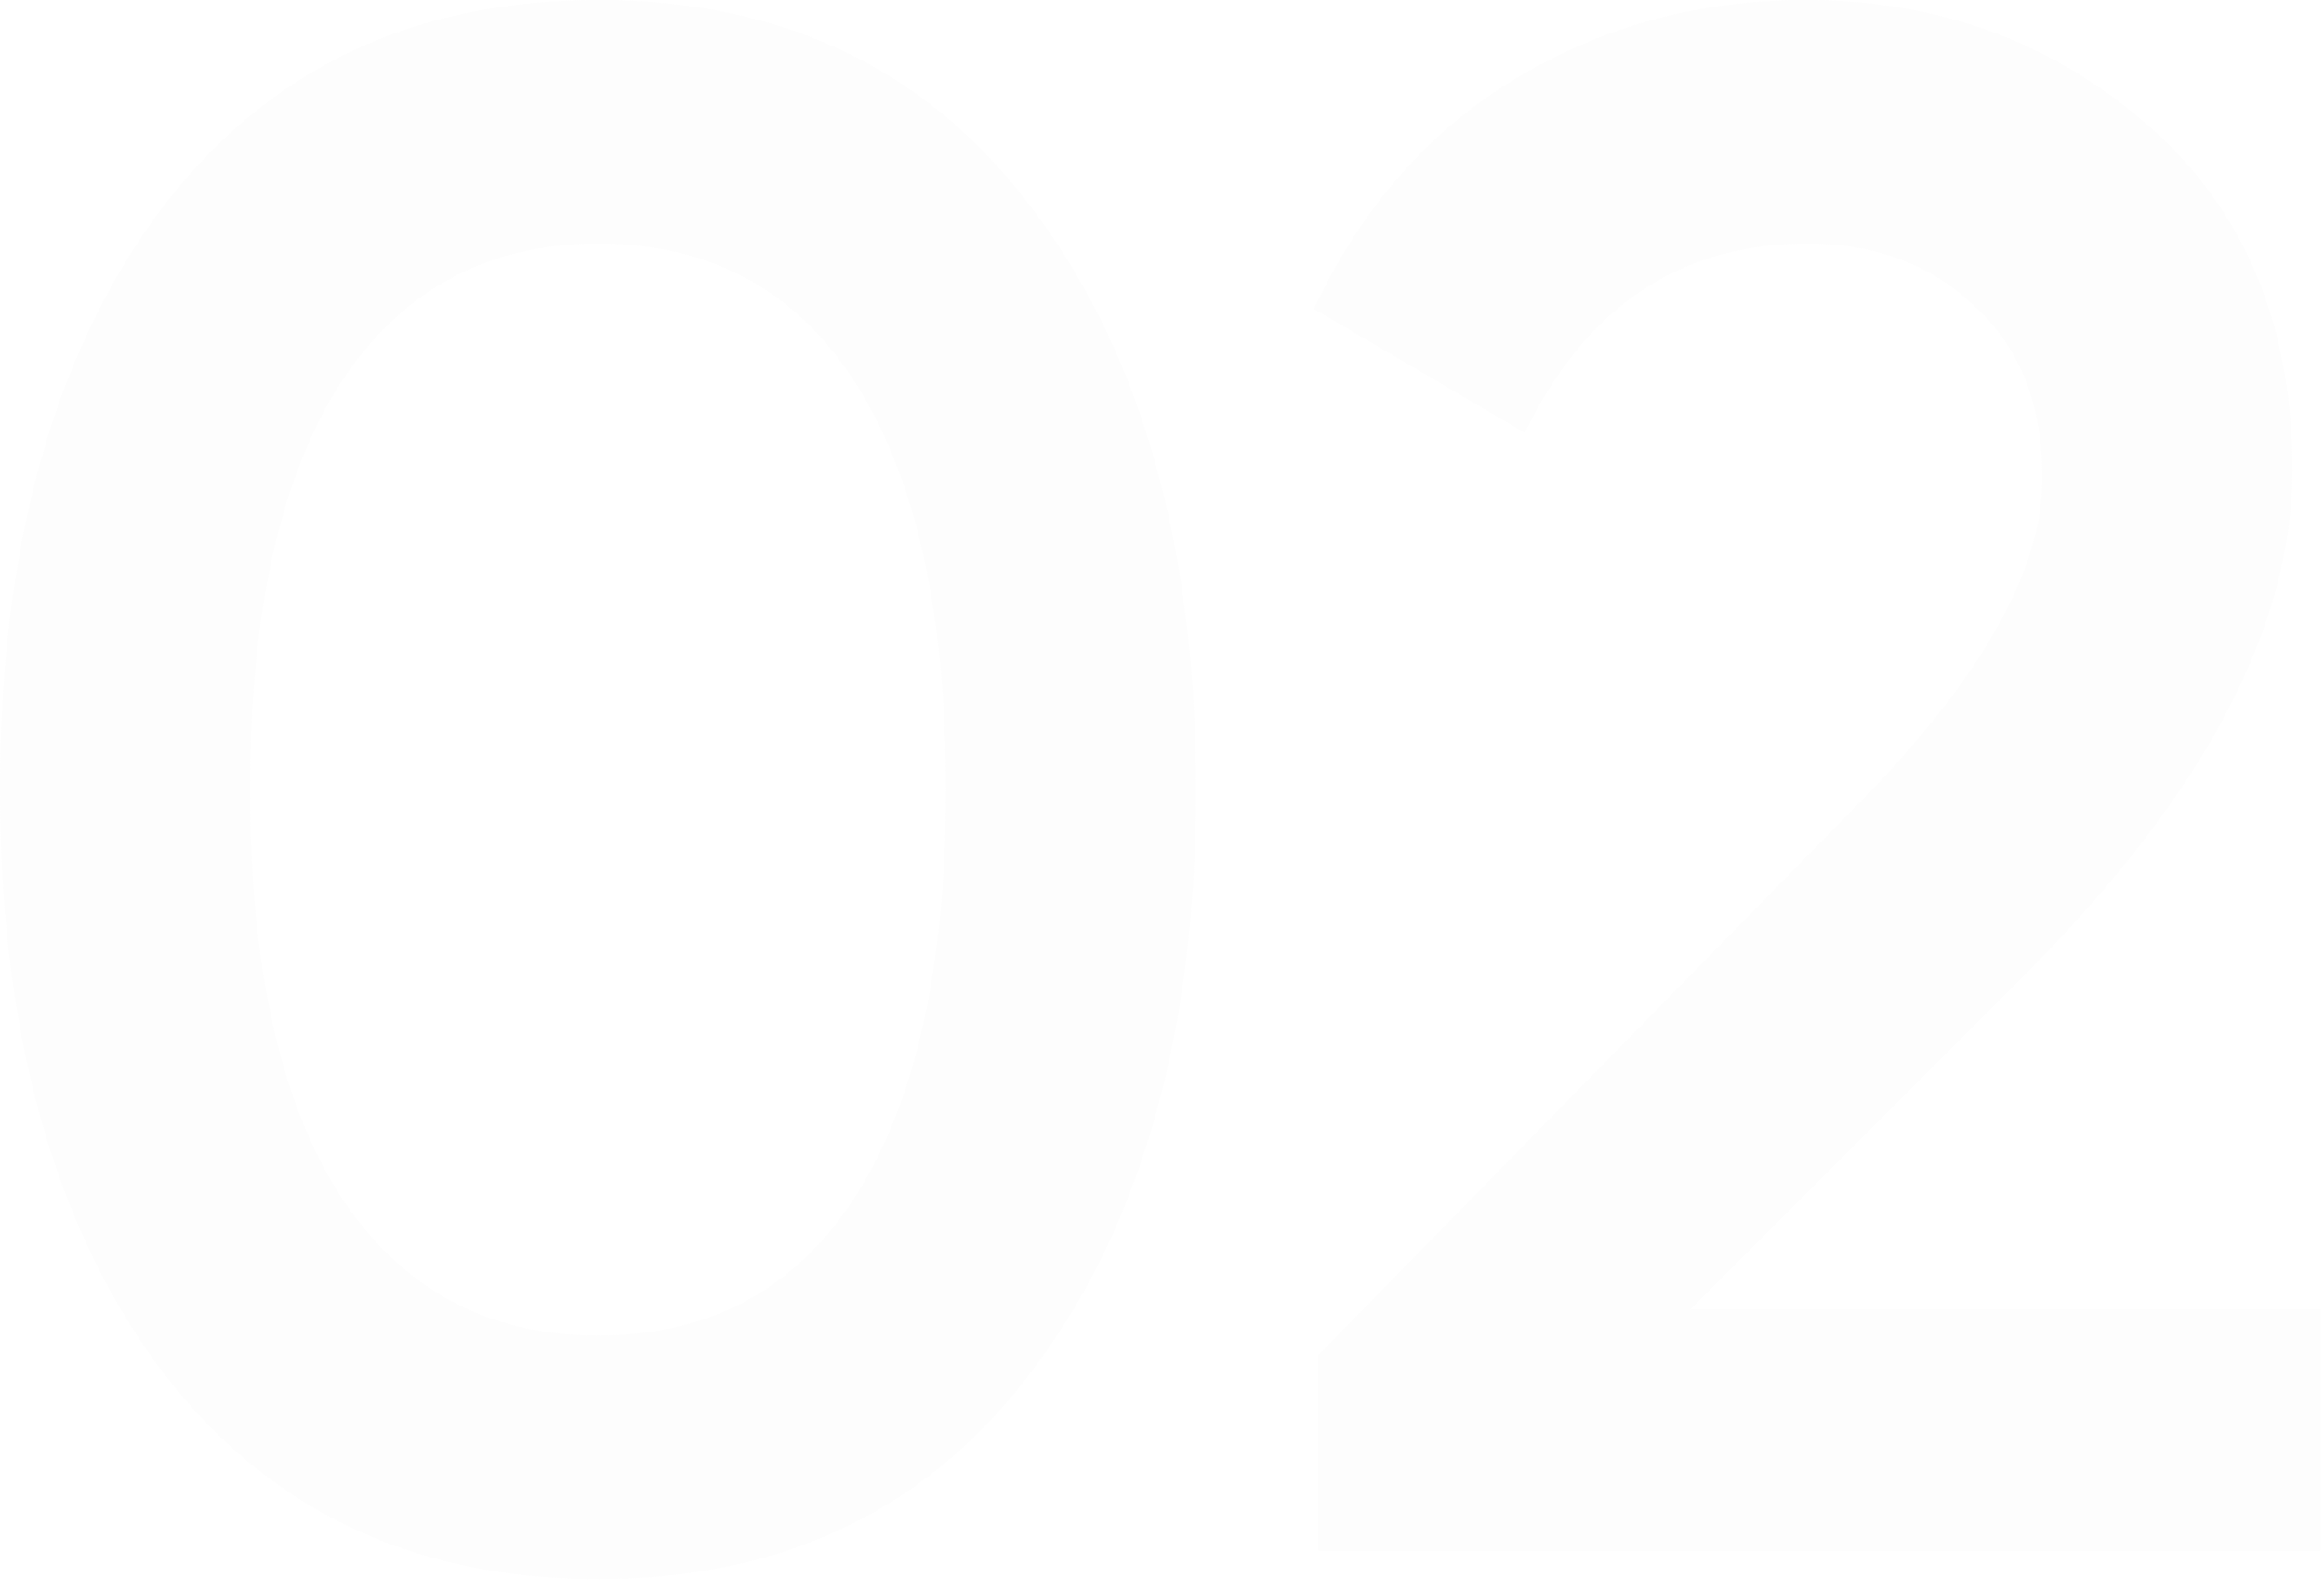 <?xml version="1.0" encoding="UTF-8"?> <svg xmlns="http://www.w3.org/2000/svg" width="171" height="117" viewBox="0 0 171 117" fill="none"><g filter="url(#filter0_b_4405_14445)"><path d="M76.32 100.32C68.64 110.88 57.867 116.16 44 116.16C30.133 116.16 19.307 110.88 11.52 100.32C3.84 89.76 0 75.68 0 58.08C0 40.48 3.84 26.4 11.52 15.84C19.307 5.28 30.133 0 44 0C57.867 0 68.64 5.28 76.32 15.84C84.107 26.4 88 40.48 88 58.08C88 75.68 84.107 89.76 76.32 100.32ZM44 98.24C52.32 98.24 58.667 94.773 63.04 87.84C67.413 80.907 69.6 70.987 69.6 58.08C69.6 45.173 67.413 35.253 63.04 28.32C58.667 21.387 52.32 17.92 44 17.92C35.787 17.92 29.44 21.387 24.96 28.32C20.587 35.253 18.4 45.173 18.4 58.08C18.4 70.987 20.587 80.907 24.96 87.84C29.44 94.773 35.787 98.24 44 98.24Z" fill="#F8F8F8" fill-opacity="0.3"></path><path d="M96.998 114.08V99.68L136.038 59.84C145.531 50.347 150.277 42.133 150.277 35.2C150.277 29.76 148.624 25.547 145.318 22.56C142.118 19.467 138.011 17.92 132.997 17.92C123.611 17.92 116.678 22.56 112.198 31.84L96.677 22.72C100.197 15.253 105.158 9.6 111.558 5.76C117.958 1.92 125.051 0 132.838 0C142.651 0 151.078 3.093 158.118 9.28C165.158 15.467 168.678 23.893 168.678 34.56C168.678 45.973 162.331 58.133 149.637 71.04L124.357 96.32H170.758V114.08H96.998Z" fill="#F8F8F8" fill-opacity="0.3"></path></g><defs><filter id="filter0_b_4405_14445" x="-5" y="-5" width="180.758" height="126.16" filterUnits="userSpaceOnUse" color-interpolation-filters="sRGB"><feFlood flood-opacity="0" result="BackgroundImageFix"></feFlood><feGaussianBlur in="BackgroundImageFix" stdDeviation="2.5"></feGaussianBlur><feComposite in2="SourceAlpha" operator="in" result="effect1_backgroundBlur_4405_14445"></feComposite><feBlend mode="normal" in="SourceGraphic" in2="effect1_backgroundBlur_4405_14445" result="shape"></feBlend></filter></defs></svg> 